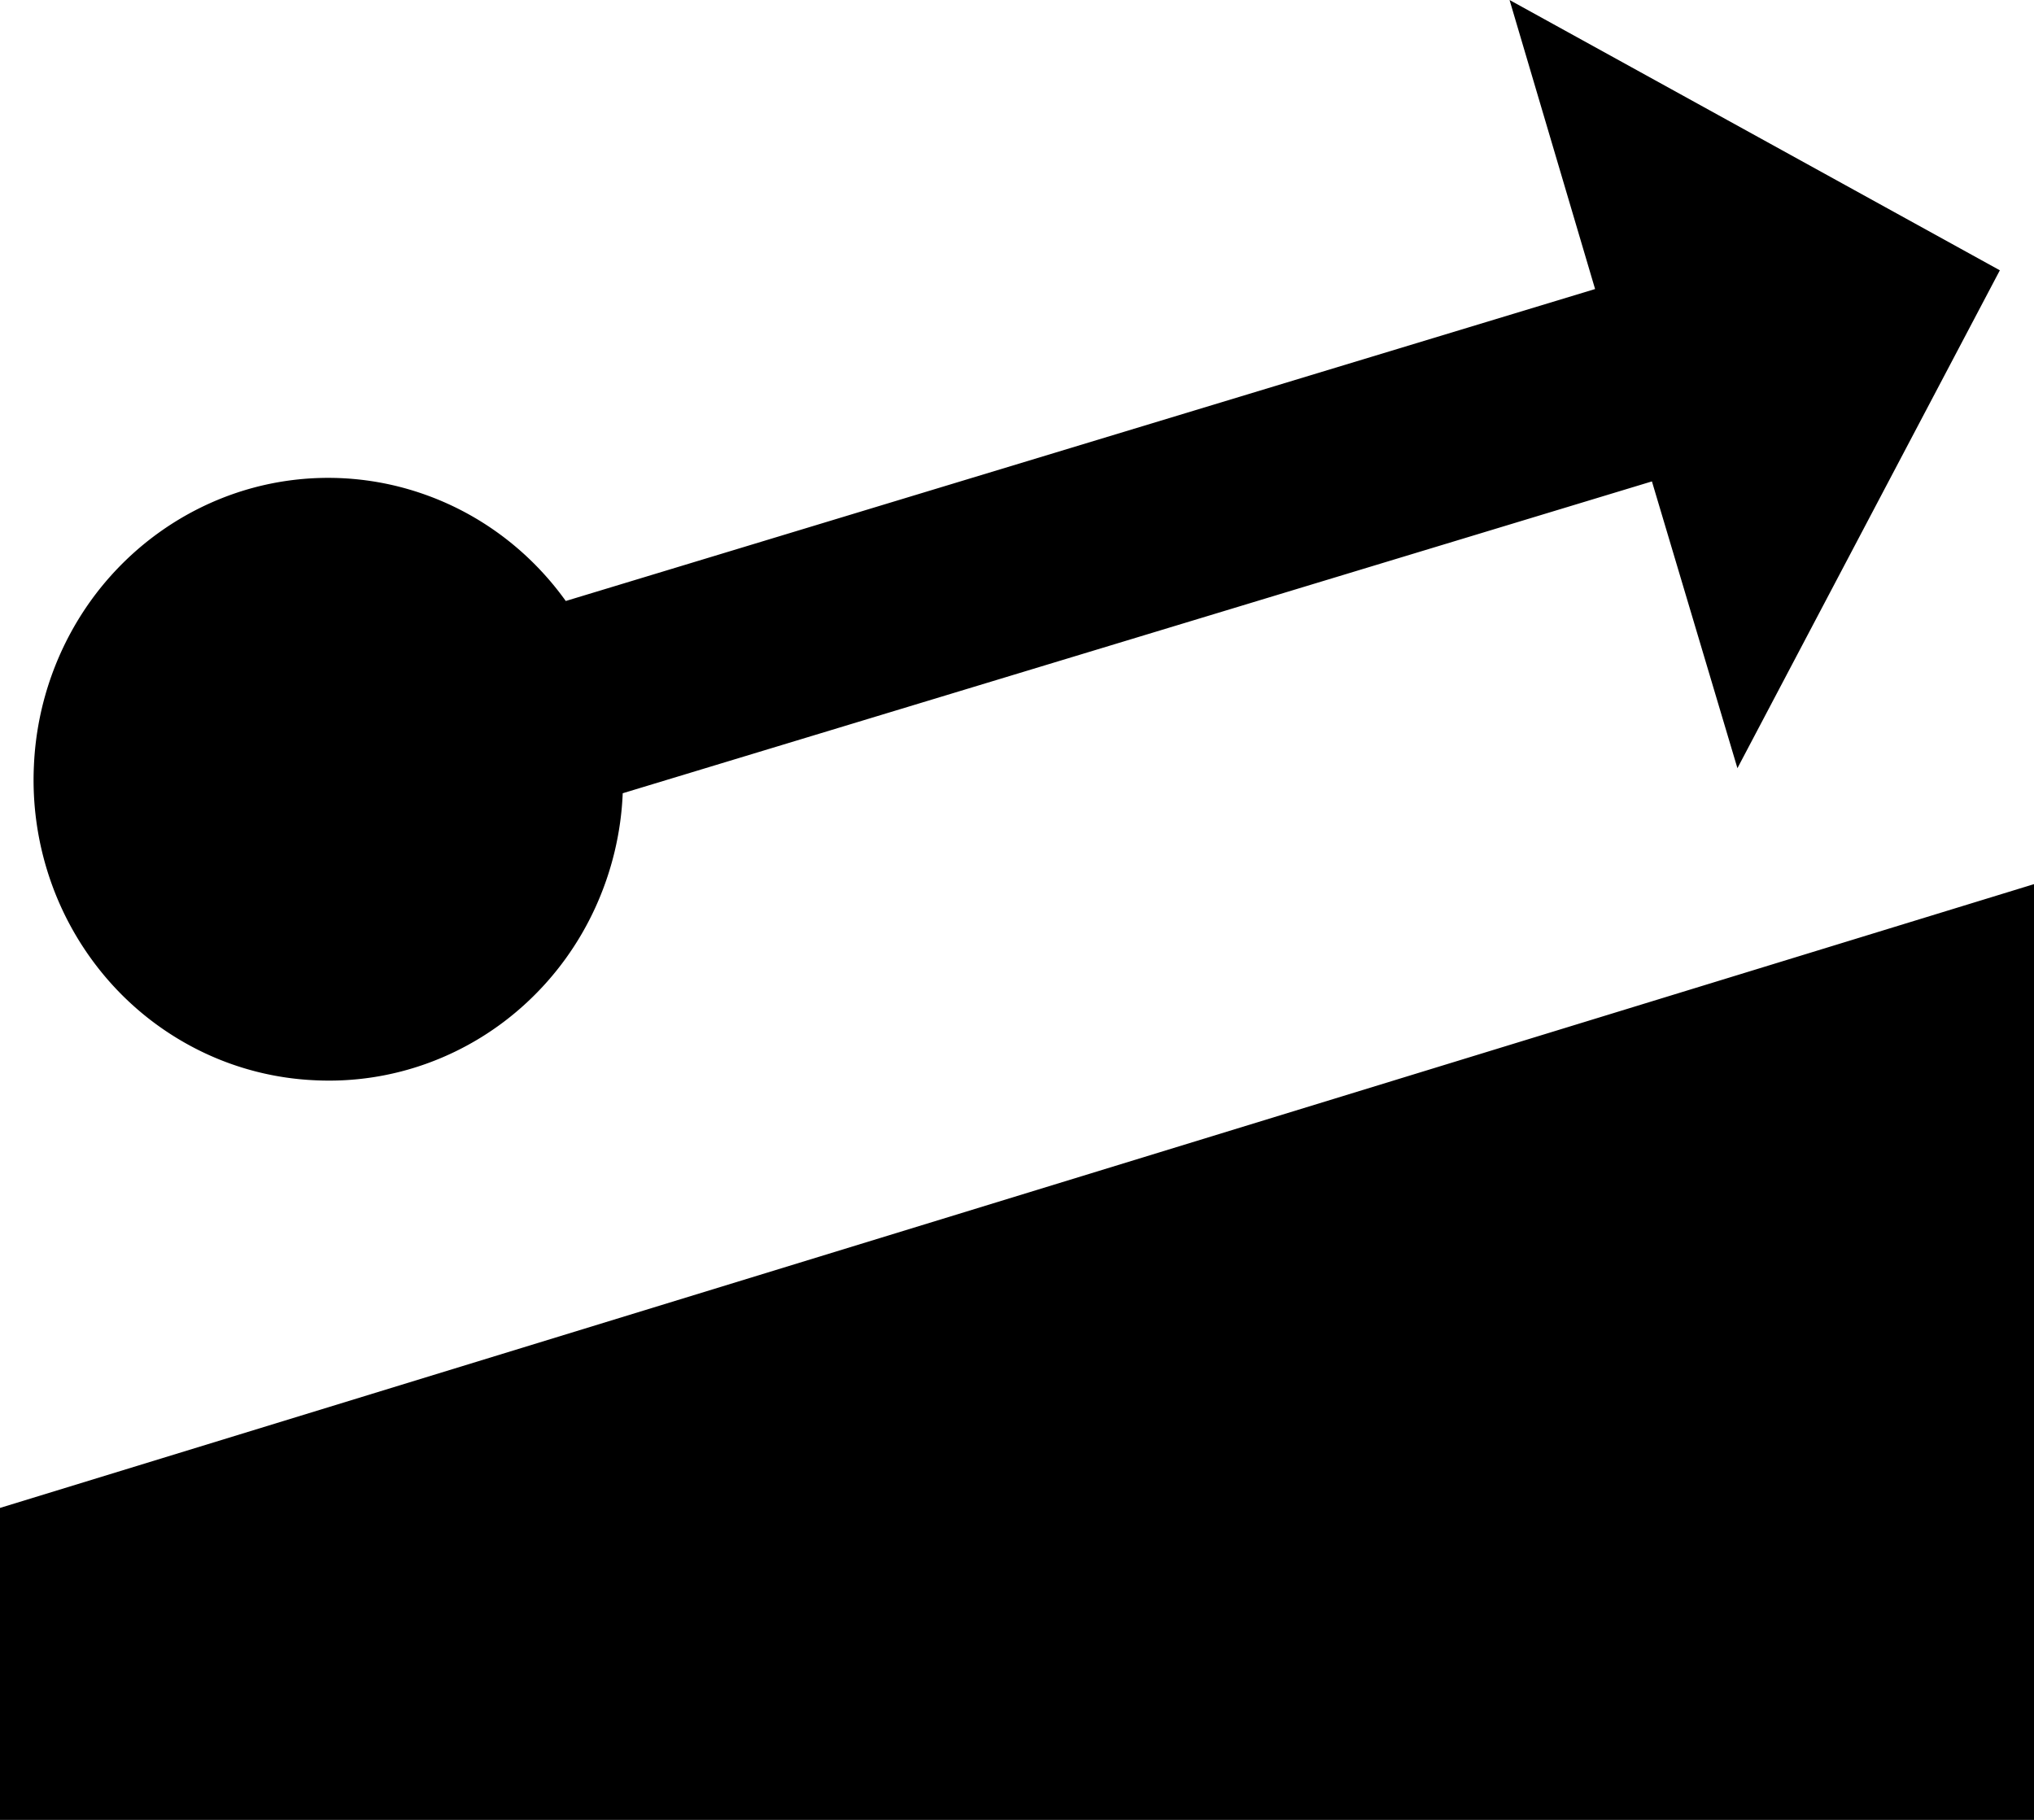 <svg viewBox="0 0 19 17" xmlns="http://www.w3.org/2000/svg"><path d="M0 14.086V17h19V8.259L0 14.086zm16.23-6.909l-.799-2.68L5.817 7.41c-.015.37-.103.733-.256 1.068-.153.335-.37.636-.638.885-.267.249-.58.441-.92.566a2.69 2.69 0 01-1.064.162 2.697 2.697 0 01-1.044-.262 2.75 2.75 0 01-.866-.652 2.82 2.82 0 01-.554-.942 2.864 2.864 0 01-.158-1.087c.026-.581.228-1.14.578-1.6.35-.458.83-.795 1.375-.964a2.695 2.695 0 011.668.025c.54.184 1.01.535 1.347 1.005L14.9 2.7 14.101 0l4.58 2.525-2.452 4.652z" fill-rule="nonzero"></path></svg>